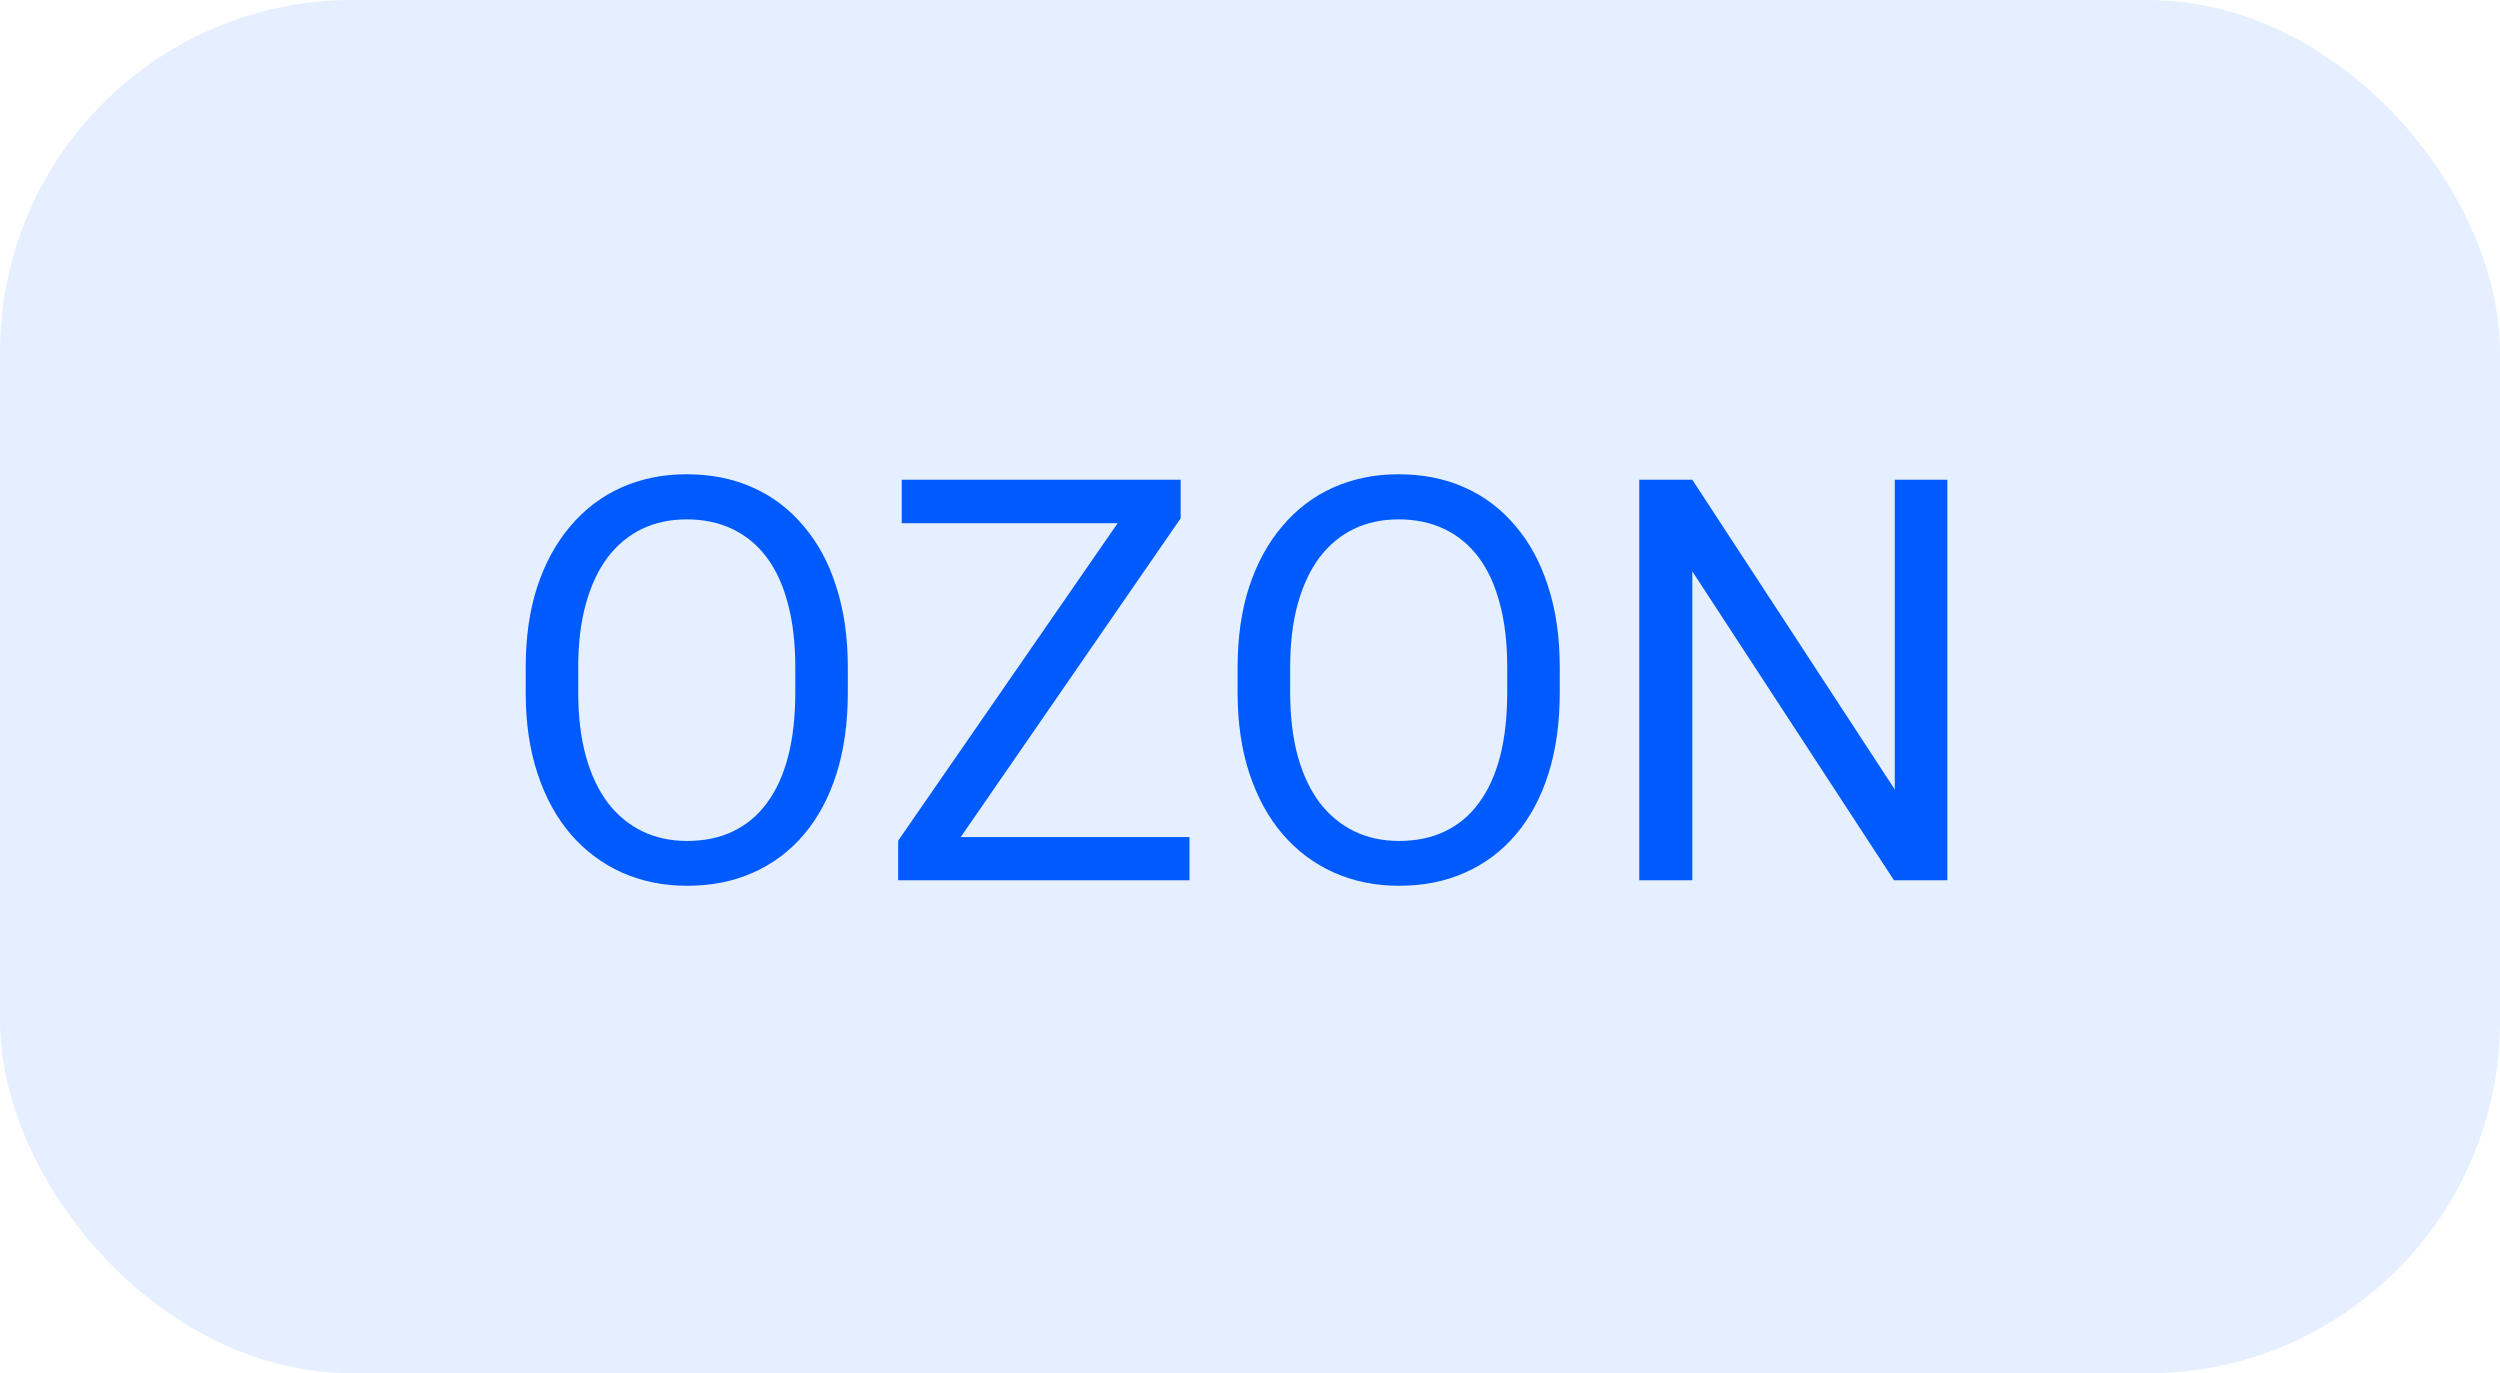 <?xml version="1.0" encoding="UTF-8"?> <svg xmlns="http://www.w3.org/2000/svg" width="71" height="39" viewBox="0 0 71 39" fill="none"> <rect width="71" height="39" rx="10" fill="#005BFF" fill-opacity="0.1"></rect> <path d="M24.078 18.953V19.672C24.078 20.526 23.971 21.292 23.758 21.969C23.544 22.646 23.237 23.221 22.836 23.695C22.435 24.169 21.953 24.531 21.391 24.781C20.833 25.031 20.208 25.156 19.516 25.156C18.844 25.156 18.227 25.031 17.664 24.781C17.107 24.531 16.622 24.169 16.211 23.695C15.805 23.221 15.49 22.646 15.266 21.969C15.042 21.292 14.93 20.526 14.93 19.672V18.953C14.93 18.099 15.039 17.336 15.258 16.664C15.482 15.987 15.797 15.412 16.203 14.938C16.609 14.458 17.091 14.094 17.648 13.844C18.211 13.594 18.828 13.469 19.5 13.469C20.193 13.469 20.818 13.594 21.375 13.844C21.938 14.094 22.419 14.458 22.82 14.938C23.227 15.412 23.537 15.987 23.75 16.664C23.969 17.336 24.078 18.099 24.078 18.953ZM22.586 19.672V18.938C22.586 18.26 22.516 17.662 22.375 17.141C22.24 16.62 22.039 16.182 21.773 15.828C21.508 15.474 21.182 15.206 20.797 15.023C20.417 14.841 19.984 14.75 19.5 14.75C19.031 14.75 18.607 14.841 18.227 15.023C17.852 15.206 17.529 15.474 17.258 15.828C16.992 16.182 16.787 16.62 16.641 17.141C16.495 17.662 16.422 18.26 16.422 18.938V19.672C16.422 20.354 16.495 20.958 16.641 21.484C16.787 22.005 16.995 22.445 17.266 22.805C17.542 23.159 17.867 23.427 18.242 23.609C18.622 23.792 19.047 23.883 19.516 23.883C20.005 23.883 20.44 23.792 20.82 23.609C21.201 23.427 21.521 23.159 21.781 22.805C22.047 22.445 22.247 22.005 22.383 21.484C22.518 20.958 22.586 20.354 22.586 19.672ZM33.781 23.773V25H26.078V23.773H33.781ZM33.531 14.719L26.438 25H25.508V23.875L32.594 13.625H33.531V14.719ZM32.891 13.625V14.859H25.609V13.625H32.891ZM44.297 18.953V19.672C44.297 20.526 44.19 21.292 43.977 21.969C43.763 22.646 43.456 23.221 43.055 23.695C42.654 24.169 42.172 24.531 41.609 24.781C41.052 25.031 40.427 25.156 39.734 25.156C39.062 25.156 38.445 25.031 37.883 24.781C37.325 24.531 36.841 24.169 36.43 23.695C36.023 23.221 35.708 22.646 35.484 21.969C35.26 21.292 35.148 20.526 35.148 19.672V18.953C35.148 18.099 35.258 17.336 35.477 16.664C35.7 15.987 36.016 15.412 36.422 14.938C36.828 14.458 37.31 14.094 37.867 13.844C38.43 13.594 39.047 13.469 39.719 13.469C40.411 13.469 41.036 13.594 41.594 13.844C42.156 14.094 42.638 14.458 43.039 14.938C43.445 15.412 43.755 15.987 43.969 16.664C44.188 17.336 44.297 18.099 44.297 18.953ZM42.805 19.672V18.938C42.805 18.26 42.734 17.662 42.594 17.141C42.458 16.62 42.258 16.182 41.992 15.828C41.727 15.474 41.401 15.206 41.016 15.023C40.635 14.841 40.203 14.75 39.719 14.75C39.25 14.75 38.825 14.841 38.445 15.023C38.07 15.206 37.747 15.474 37.477 15.828C37.211 16.182 37.005 16.62 36.859 17.141C36.714 17.662 36.641 18.26 36.641 18.938V19.672C36.641 20.354 36.714 20.958 36.859 21.484C37.005 22.005 37.214 22.445 37.484 22.805C37.76 23.159 38.086 23.427 38.461 23.609C38.841 23.792 39.266 23.883 39.734 23.883C40.224 23.883 40.659 23.792 41.039 23.609C41.419 23.427 41.74 23.159 42 22.805C42.266 22.445 42.466 22.005 42.602 21.484C42.737 20.958 42.805 20.354 42.805 19.672ZM55.305 13.625V25H53.789L48.062 16.227V25H46.555V13.625H48.062L53.812 22.422V13.625H55.305Z" fill="#005BFF"></path> </svg> 